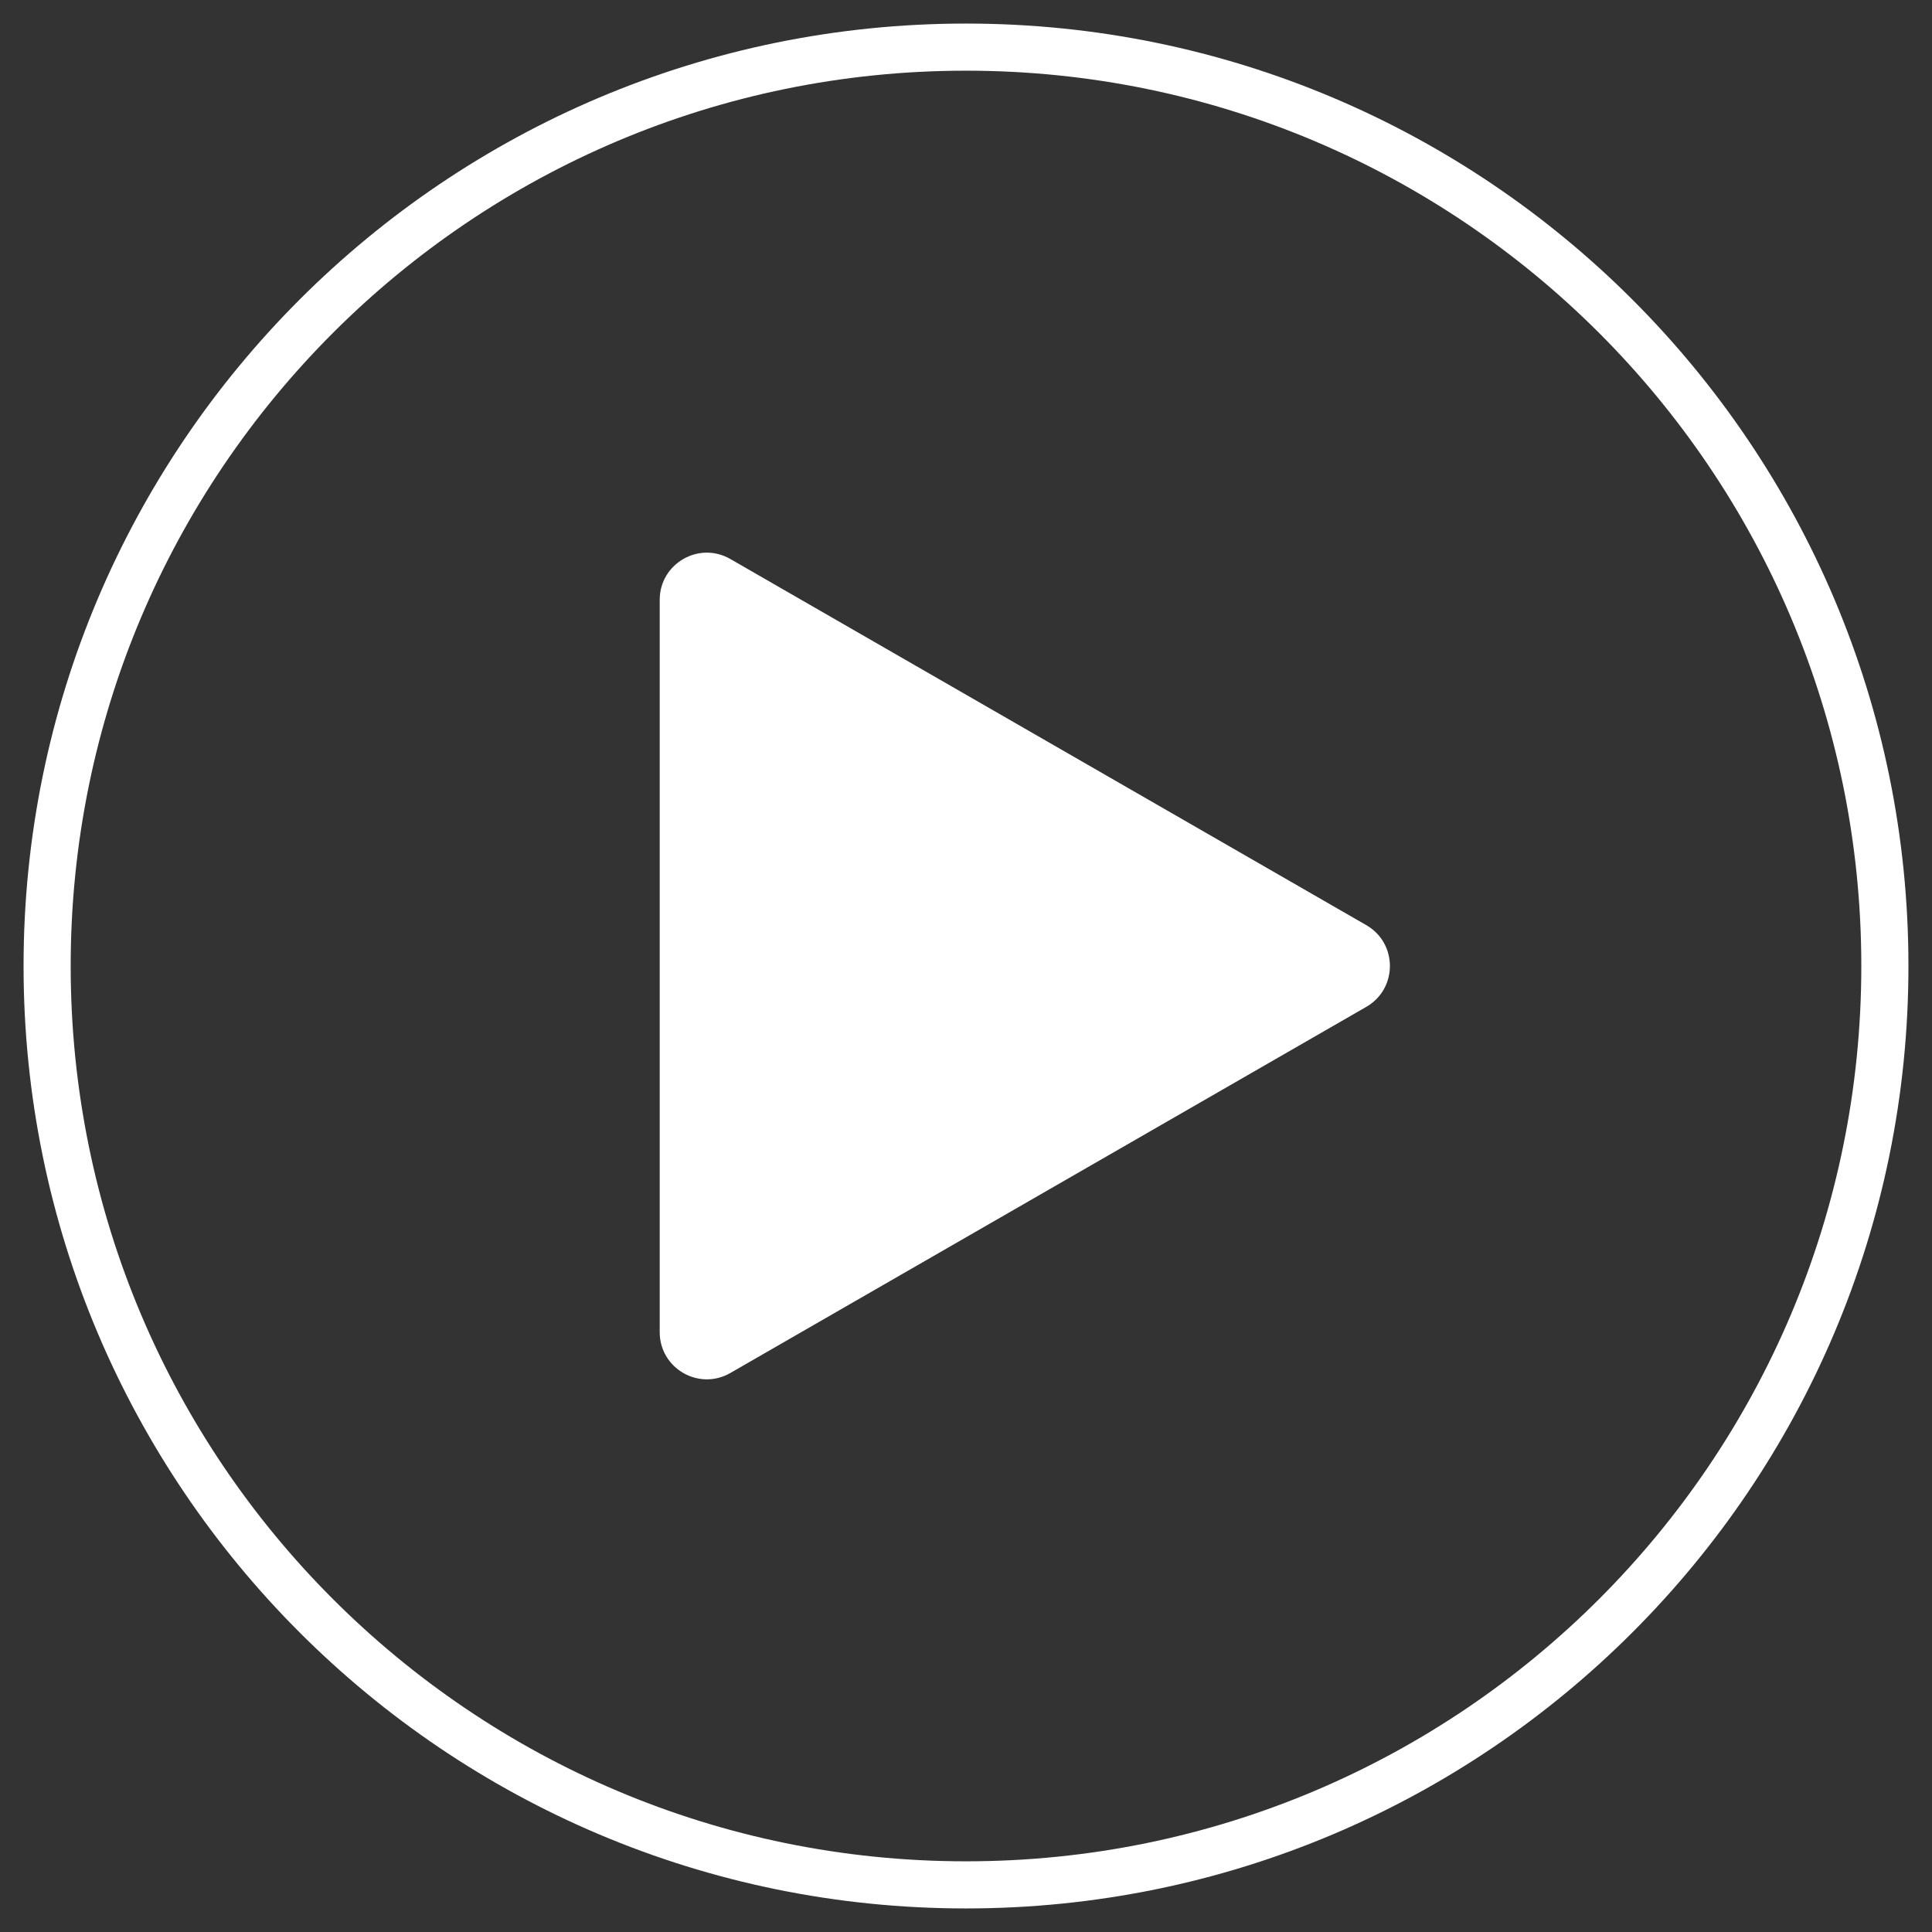 <svg width="41" height="41" viewBox="0 0 41 41" fill="none" xmlns="http://www.w3.org/2000/svg">
<rect x="0" y="0" width="41" height="41" fill="#333333" stroke="none"/>
<path fill-rule="evenodd" clip-rule="evenodd" d="M1.5 20.5C1.5 10.007 10.007 1.5 20.5 1.5C30.993 1.5 39.5 10.007 39.5 20.5C39.5 30.993 30.993 39.5 20.5 39.5C10.007 39.5 1.5 30.993 1.5 20.5ZM20.5 0.5C9.454 0.5 0.5 9.454 0.5 20.5C0.5 31.546 9.454 40.5 20.5 40.5C31.546 40.5 40.5 31.546 40.5 20.5C40.5 9.454 31.546 0.5 20.5 0.5ZM15.499 29.137C14.832 29.521 14 29.04 14 28.27V12.73C14 11.96 14.832 11.479 15.499 11.863L28.995 19.633C29.663 20.018 29.663 20.982 28.995 21.367L15.499 29.137Z" fill="white"/>
</svg>
